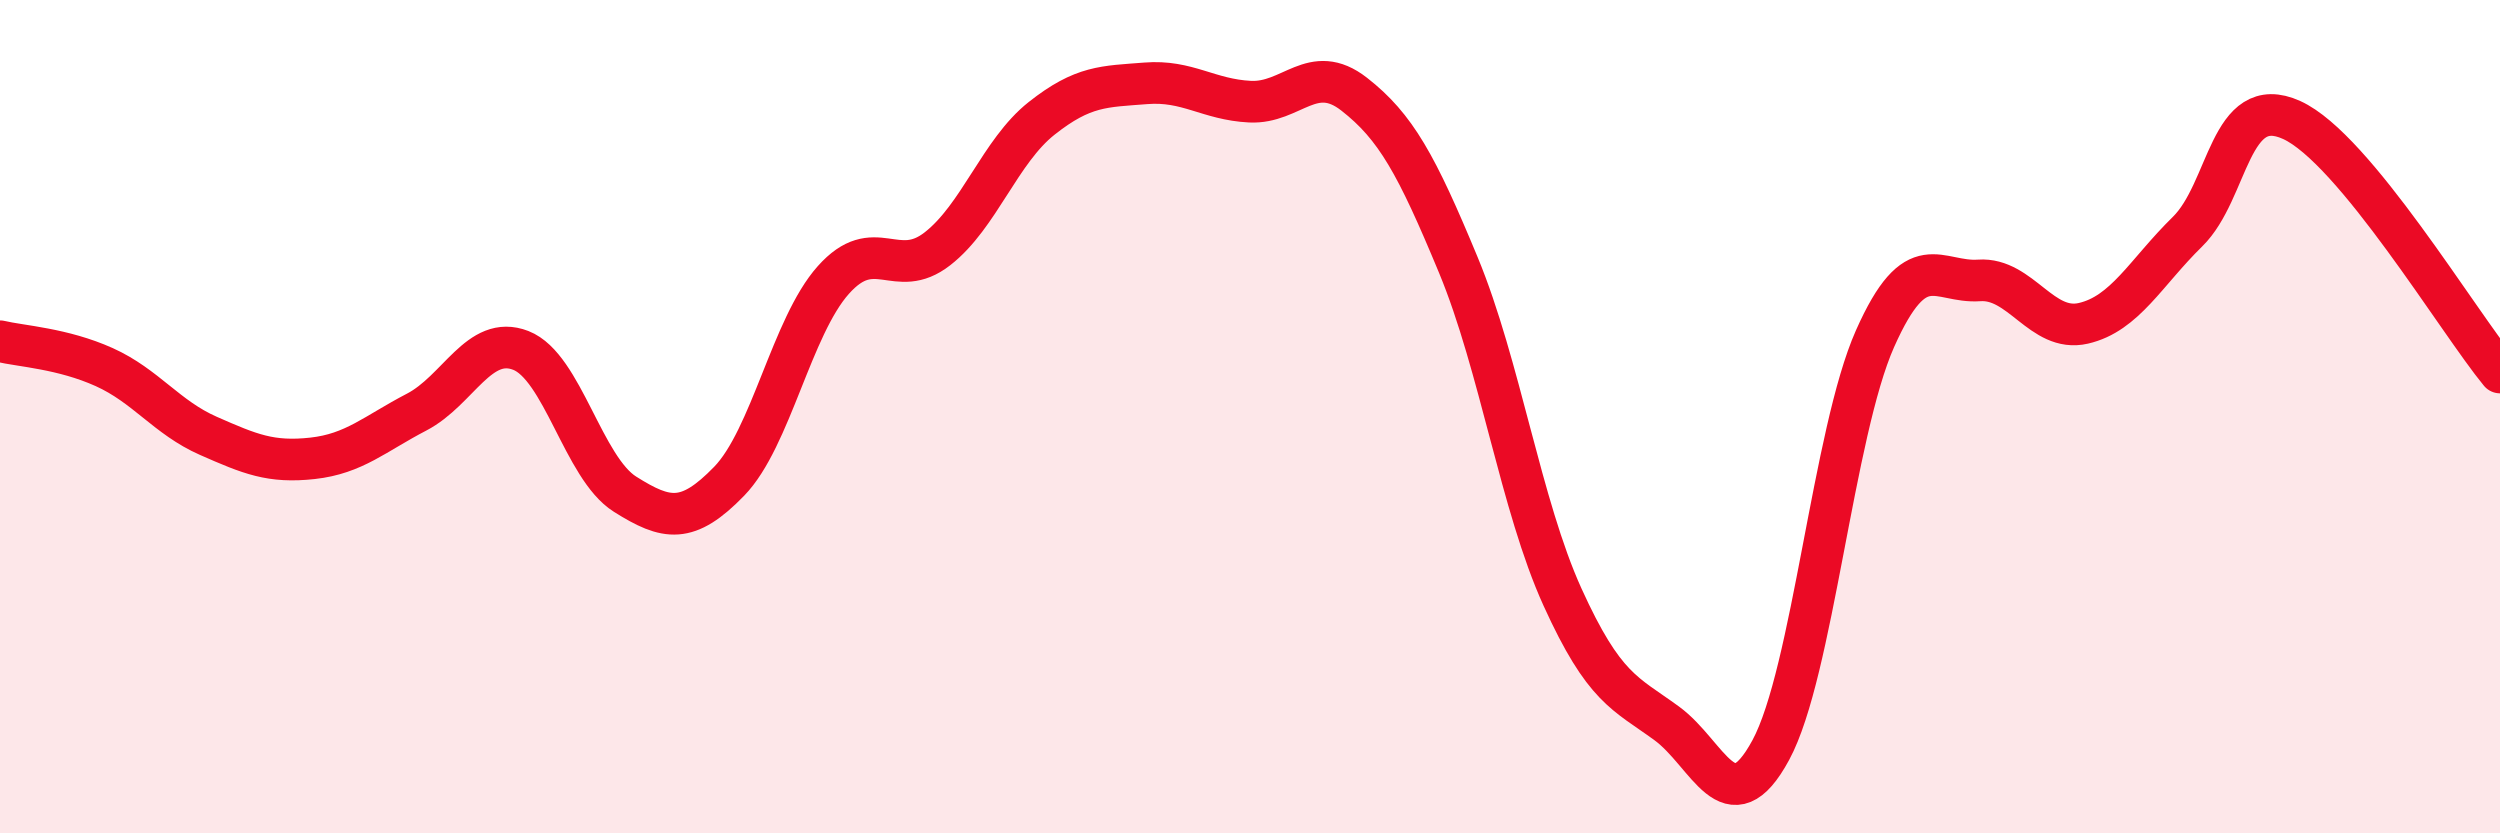 
    <svg width="60" height="20" viewBox="0 0 60 20" xmlns="http://www.w3.org/2000/svg">
      <path
        d="M 0,8.19 C 0.5,8.31 1.5,8.36 2.5,8.81 C 3.5,9.26 4,10.02 5,10.46 C 6,10.9 6.5,11.11 7.5,11 C 8.5,10.89 9,10.41 10,9.89 C 11,9.37 11.5,8.02 12.5,8.41 C 13.5,8.8 14,11.23 15,11.86 C 16,12.49 16.5,12.58 17.5,11.55 C 18.5,10.52 19,7.84 20,6.72 C 21,5.6 21.5,6.75 22.5,5.97 C 23.5,5.19 24,3.63 25,2.84 C 26,2.05 26.5,2.08 27.5,2 C 28.5,1.92 29,2.39 30,2.44 C 31,2.49 31.5,1.48 32.5,2.26 C 33.5,3.04 34,3.95 35,6.36 C 36,8.77 36.5,12.13 37.5,14.33 C 38.5,16.53 39,16.63 40,17.36 C 41,18.09 41.5,19.85 42.5,18 C 43.5,16.15 44,10.38 45,8.13 C 46,5.88 46.5,6.8 47.5,6.73 C 48.5,6.66 49,7.99 50,7.76 C 51,7.53 51.5,6.54 52.5,5.56 C 53.5,4.58 53.5,2.2 55,2.88 C 56.5,3.56 59,7.73 60,8.94L60 20L0 20Z"
        fill="#EB0A25"
        opacity="0.1"
        stroke-linecap="round"
        stroke-linejoin="round"
      />
      <path
        d="M 0,8.19 C 0.5,8.31 1.5,8.36 2.5,8.81 C 3.5,9.26 4,10.02 5,10.46 C 6,10.9 6.5,11.11 7.5,11 C 8.5,10.89 9,10.41 10,9.89 C 11,9.37 11.5,8.02 12.5,8.41 C 13.5,8.8 14,11.23 15,11.86 C 16,12.49 16.5,12.58 17.5,11.55 C 18.5,10.52 19,7.84 20,6.72 C 21,5.6 21.5,6.75 22.5,5.97 C 23.5,5.19 24,3.63 25,2.84 C 26,2.05 26.5,2.08 27.5,2 C 28.5,1.92 29,2.39 30,2.44 C 31,2.49 31.5,1.48 32.5,2.26 C 33.5,3.04 34,3.95 35,6.36 C 36,8.77 36.5,12.13 37.5,14.33 C 38.5,16.53 39,16.63 40,17.36 C 41,18.09 41.5,19.85 42.5,18 C 43.5,16.15 44,10.38 45,8.13 C 46,5.88 46.5,6.8 47.5,6.73 C 48.5,6.66 49,7.99 50,7.76 C 51,7.53 51.5,6.54 52.5,5.56 C 53.5,4.58 53.5,2.2 55,2.88 C 56.5,3.56 59,7.73 60,8.94"
        stroke="#EB0A25"
        stroke-width="1"
        fill="none"
        stroke-linecap="round"
        stroke-linejoin="round"
      />
    </svg>
  
